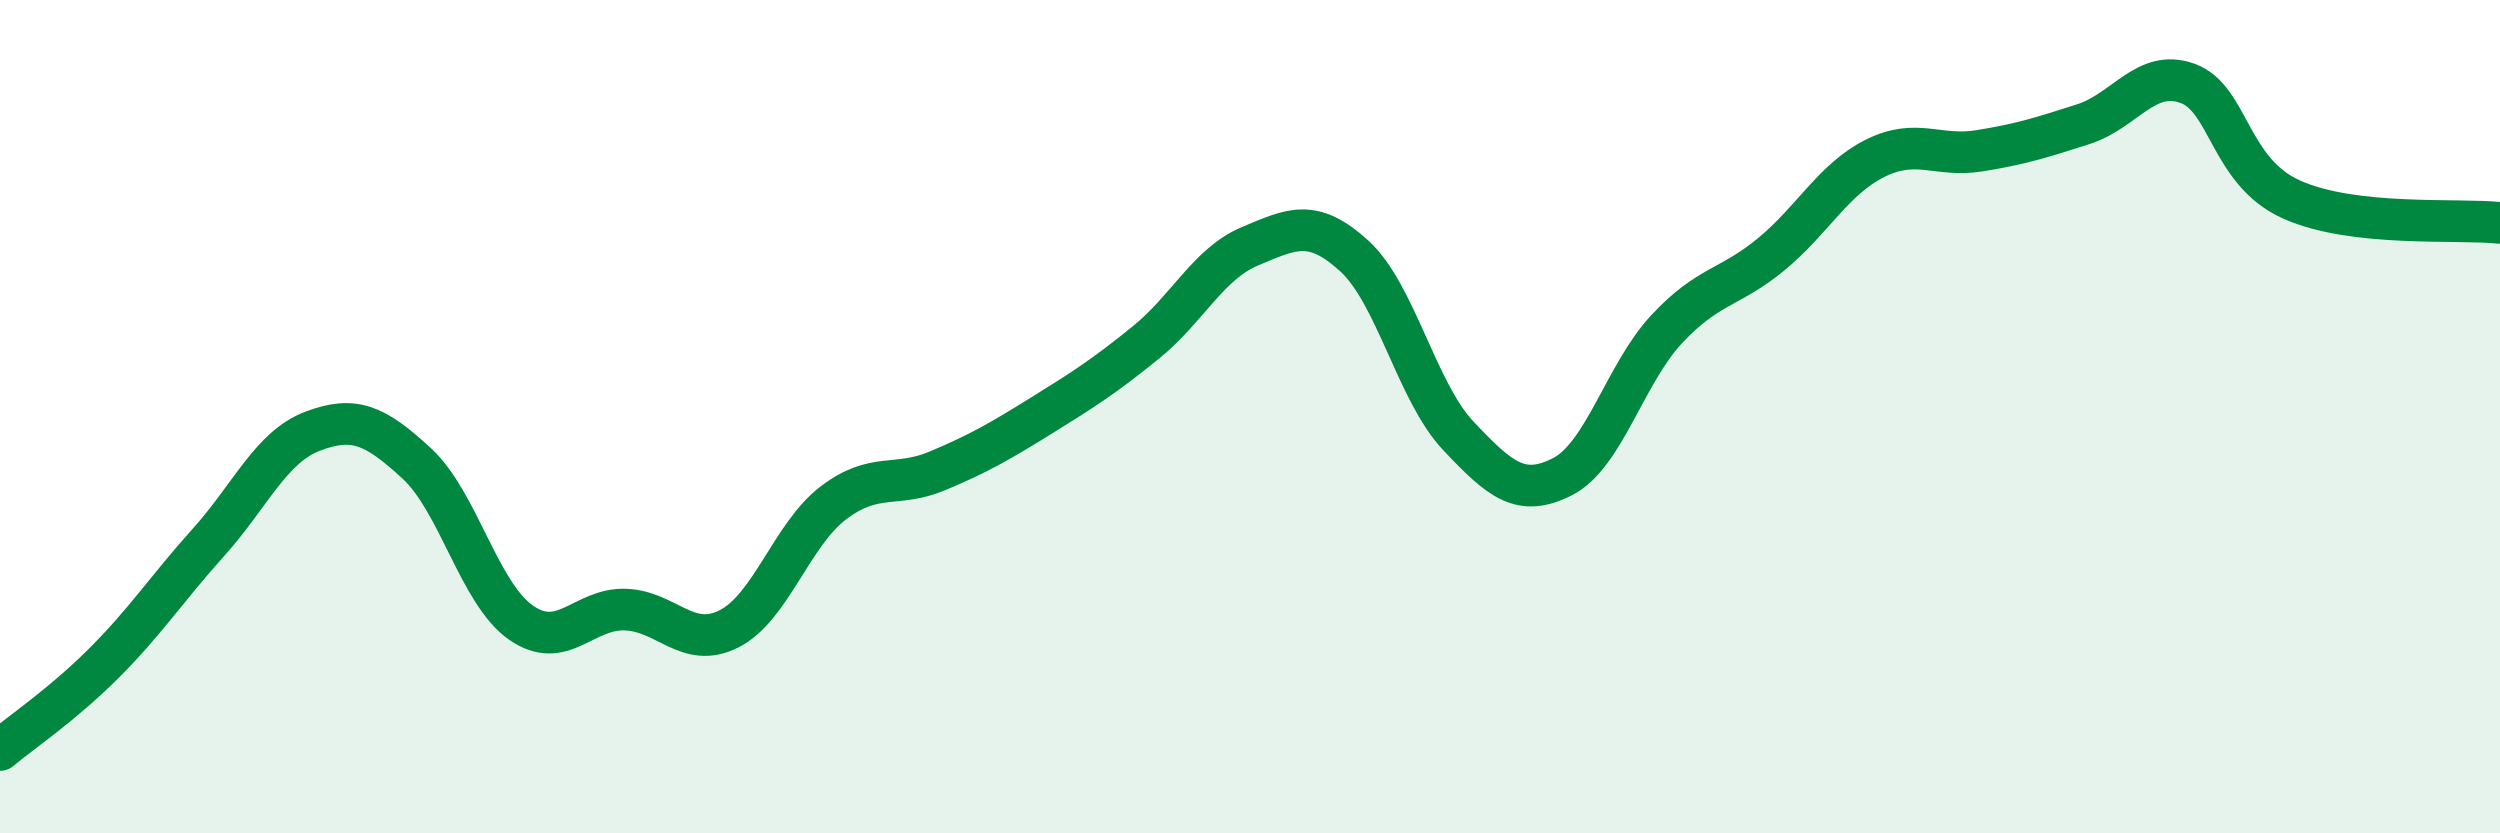 
    <svg width="60" height="20" viewBox="0 0 60 20" xmlns="http://www.w3.org/2000/svg">
      <path
        d="M 0,18 C 0.5,17.58 1.5,16.91 2.5,15.91 C 3.5,14.91 4,14.13 5,13.02 C 6,11.91 6.5,10.73 7.5,10.35 C 8.5,9.97 9,10.2 10,11.12 C 11,12.04 11.5,14.24 12.5,14.94 C 13.5,15.64 14,14.6 15,14.63 C 16,14.66 16.5,15.6 17.5,15.09 C 18.5,14.58 19,12.83 20,12.07 C 21,11.31 21.5,11.72 22.5,11.3 C 23.5,10.88 24,10.59 25,9.97 C 26,9.35 26.5,9.03 27.5,8.22 C 28.5,7.41 29,6.33 30,5.91 C 31,5.49 31.5,5.23 32.5,6.14 C 33.5,7.05 34,9.4 35,10.46 C 36,11.52 36.5,11.95 37.5,11.44 C 38.5,10.93 39,8.97 40,7.9 C 41,6.83 41.5,6.93 42.5,6.11 C 43.5,5.29 44,4.3 45,3.8 C 46,3.3 46.5,3.78 47.5,3.62 C 48.5,3.46 49,3.3 50,2.98 C 51,2.66 51.5,1.64 52.5,2 C 53.5,2.36 53.5,4.12 55,4.79 C 56.5,5.46 59,5.24 60,5.35L60 20L0 20Z"
        fill="#008740"
        opacity="0.1"
        stroke-linecap="round"
        stroke-linejoin="round"
      />
      <path
        d="M 0,18 C 0.5,17.58 1.5,16.91 2.5,15.91 C 3.5,14.91 4,14.13 5,13.02 C 6,11.91 6.5,10.73 7.5,10.35 C 8.5,9.97 9,10.2 10,11.12 C 11,12.04 11.5,14.24 12.5,14.94 C 13.5,15.64 14,14.6 15,14.63 C 16,14.66 16.5,15.6 17.5,15.09 C 18.5,14.58 19,12.83 20,12.07 C 21,11.31 21.5,11.72 22.5,11.3 C 23.5,10.88 24,10.59 25,9.97 C 26,9.35 26.5,9.03 27.5,8.22 C 28.5,7.41 29,6.33 30,5.91 C 31,5.49 31.5,5.23 32.5,6.14 C 33.5,7.05 34,9.4 35,10.46 C 36,11.52 36.5,11.95 37.5,11.44 C 38.5,10.93 39,8.97 40,7.9 C 41,6.83 41.5,6.93 42.5,6.11 C 43.5,5.29 44,4.3 45,3.8 C 46,3.3 46.5,3.78 47.5,3.62 C 48.5,3.46 49,3.3 50,2.98 C 51,2.66 51.5,1.64 52.5,2 C 53.5,2.36 53.5,4.12 55,4.79 C 56.5,5.46 59,5.24 60,5.35"
        stroke="#008740"
        stroke-width="1"
        fill="none"
        stroke-linecap="round"
        stroke-linejoin="round"
      />
    </svg>
  